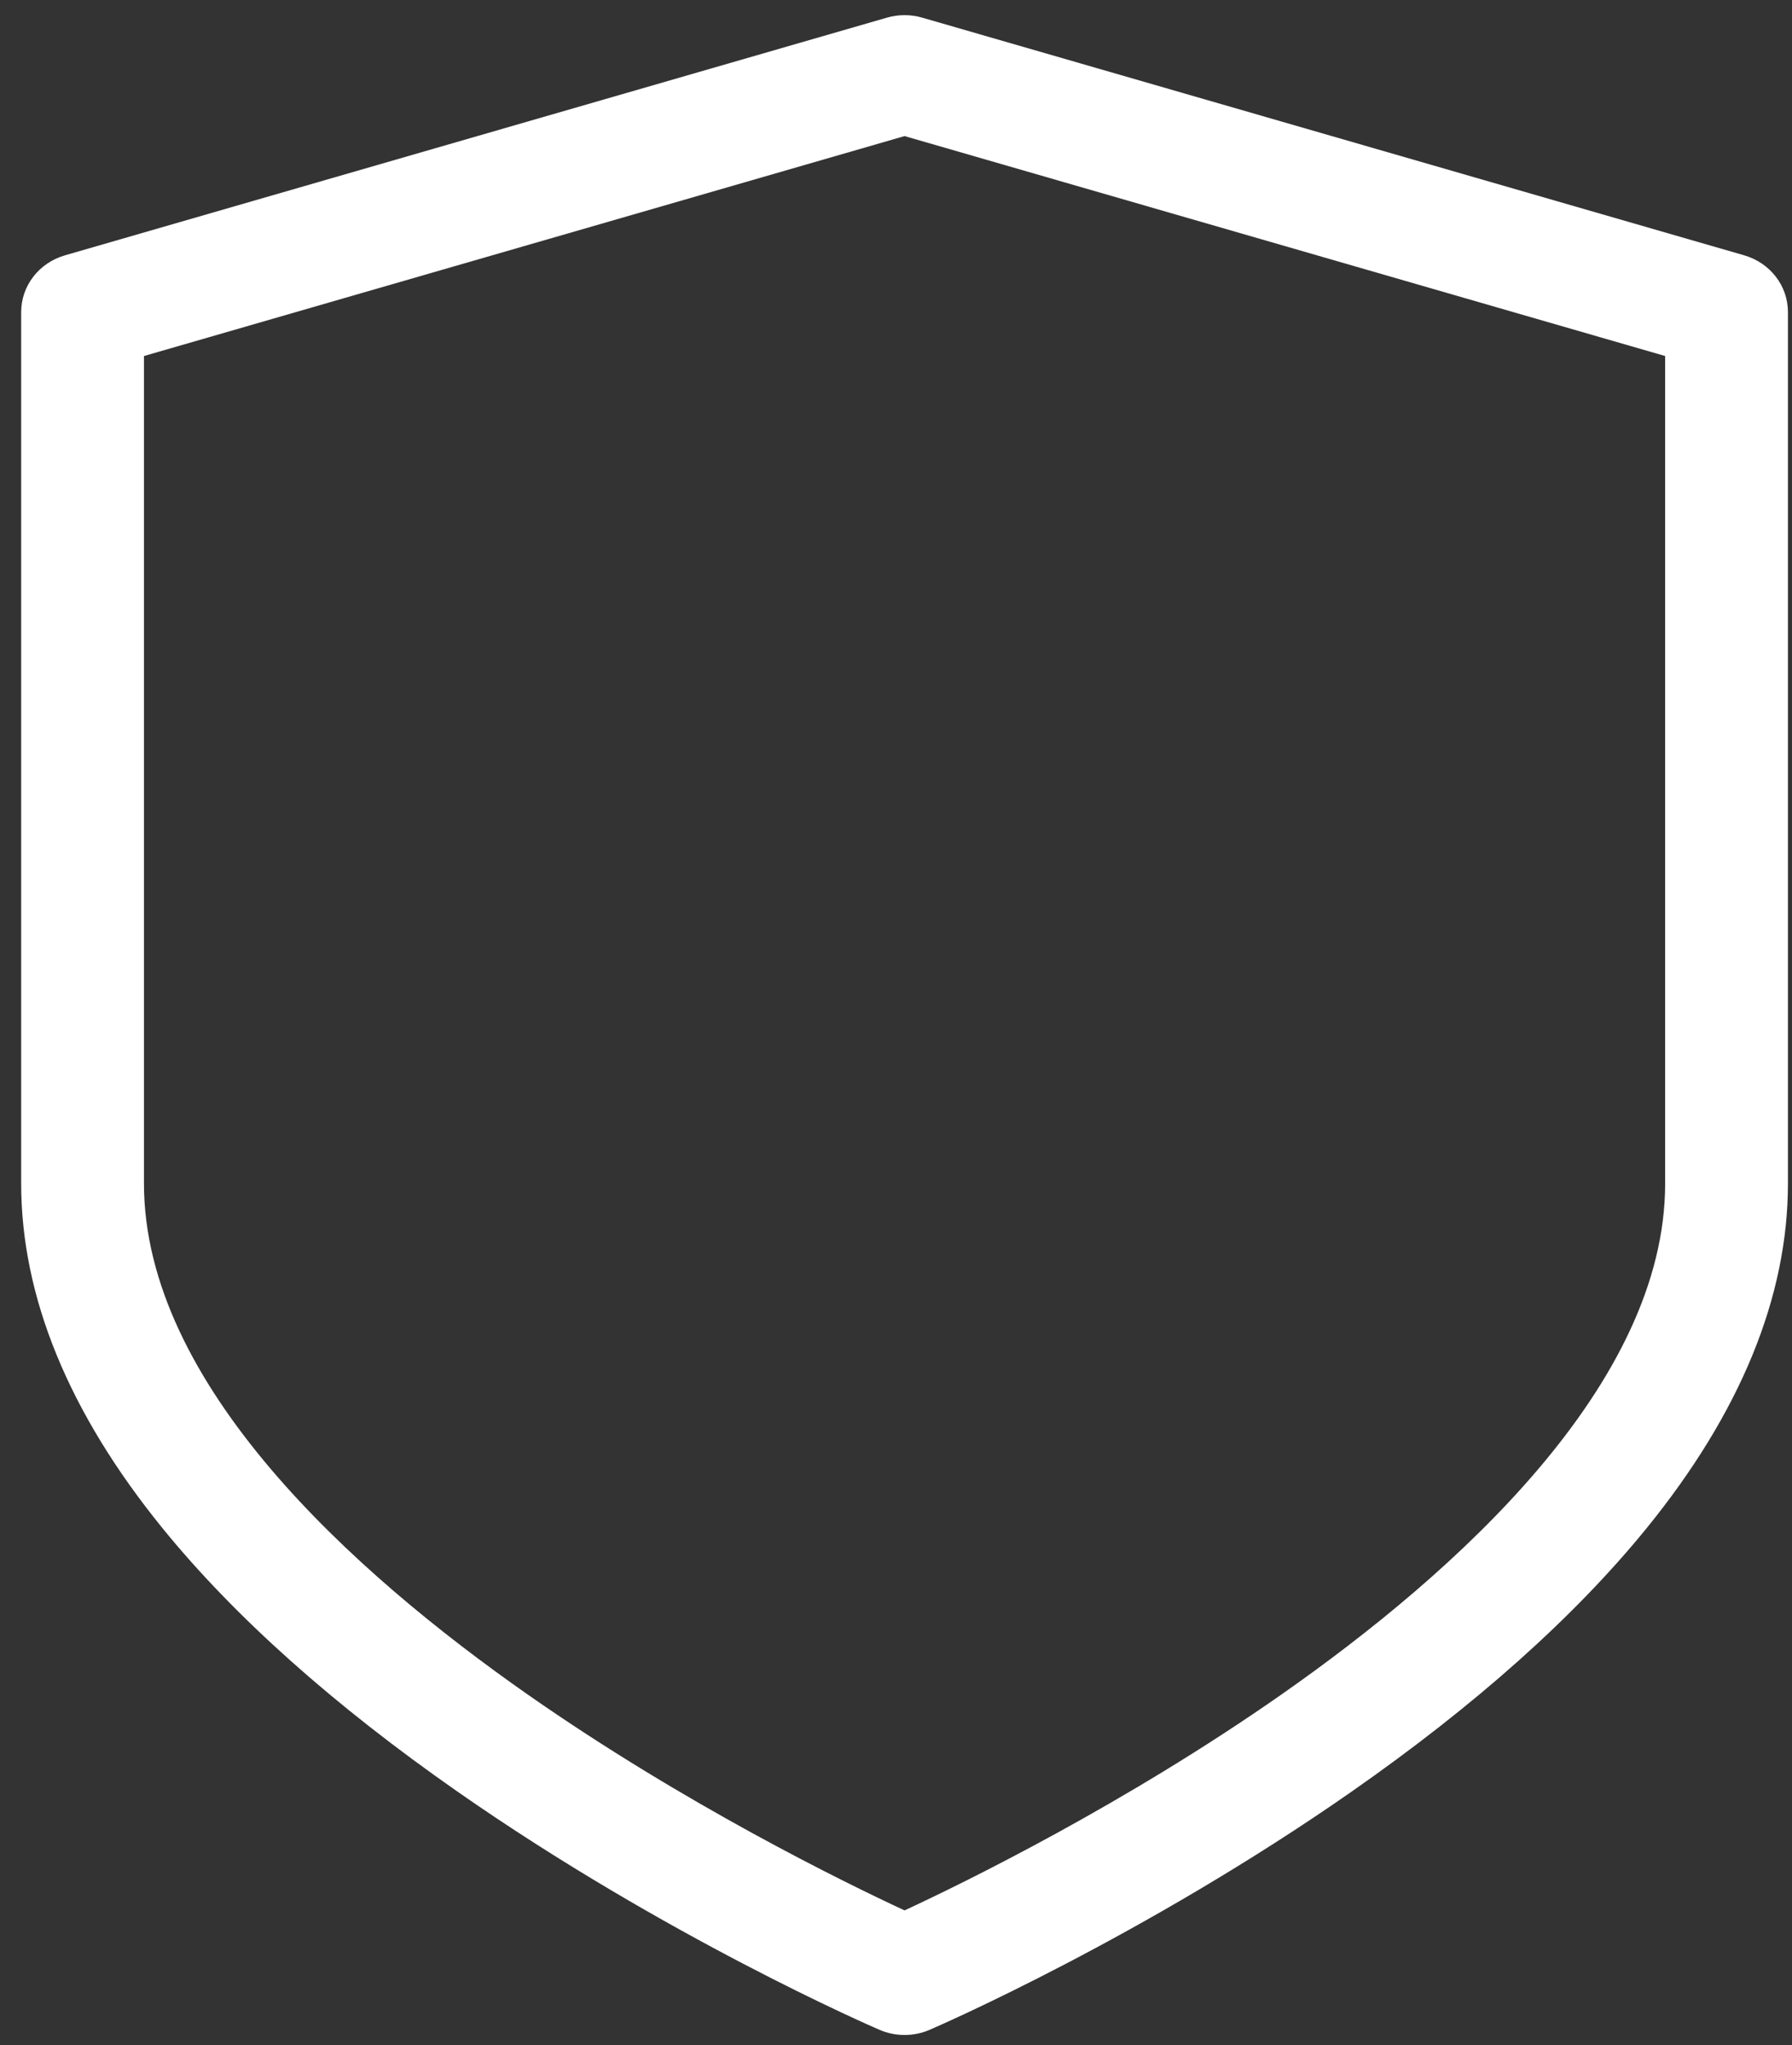 <svg width="71" height="81" viewBox="0 0 71 81" fill="none" xmlns="http://www.w3.org/2000/svg">
<rect x="0" y="0" width="71" height="81" fill="#333333" stroke="none"/>
<path d="M69.106 10.113L36.538 0.699C36.083 0.567 35.596 0.567 35.14 0.699L2.573 10.113C1.544 10.41 0.839 11.323 0.839 12.358V46.876C0.839 51.365 2.725 55.961 6.445 60.536C9.287 64.03 13.218 67.538 18.129 70.963C26.379 76.718 34.503 80.248 34.845 80.395C35.161 80.532 35.5 80.6 35.839 80.6C36.178 80.6 36.517 80.532 36.833 80.395C37.175 80.248 45.299 76.718 53.549 70.963C58.46 67.538 62.391 64.03 65.233 60.536C68.953 55.962 70.839 51.366 70.839 46.876V12.358C70.839 11.323 70.135 10.41 69.106 10.113ZM65.974 46.876C65.974 54.821 57.7 62.272 50.759 67.123C44.536 71.472 38.225 74.558 35.839 75.666C33.453 74.558 27.142 71.472 20.919 67.123C13.978 62.272 5.704 54.821 5.704 46.876V14.101L35.839 5.39L65.974 14.101V46.876Z" fill="white"/>
</svg>
